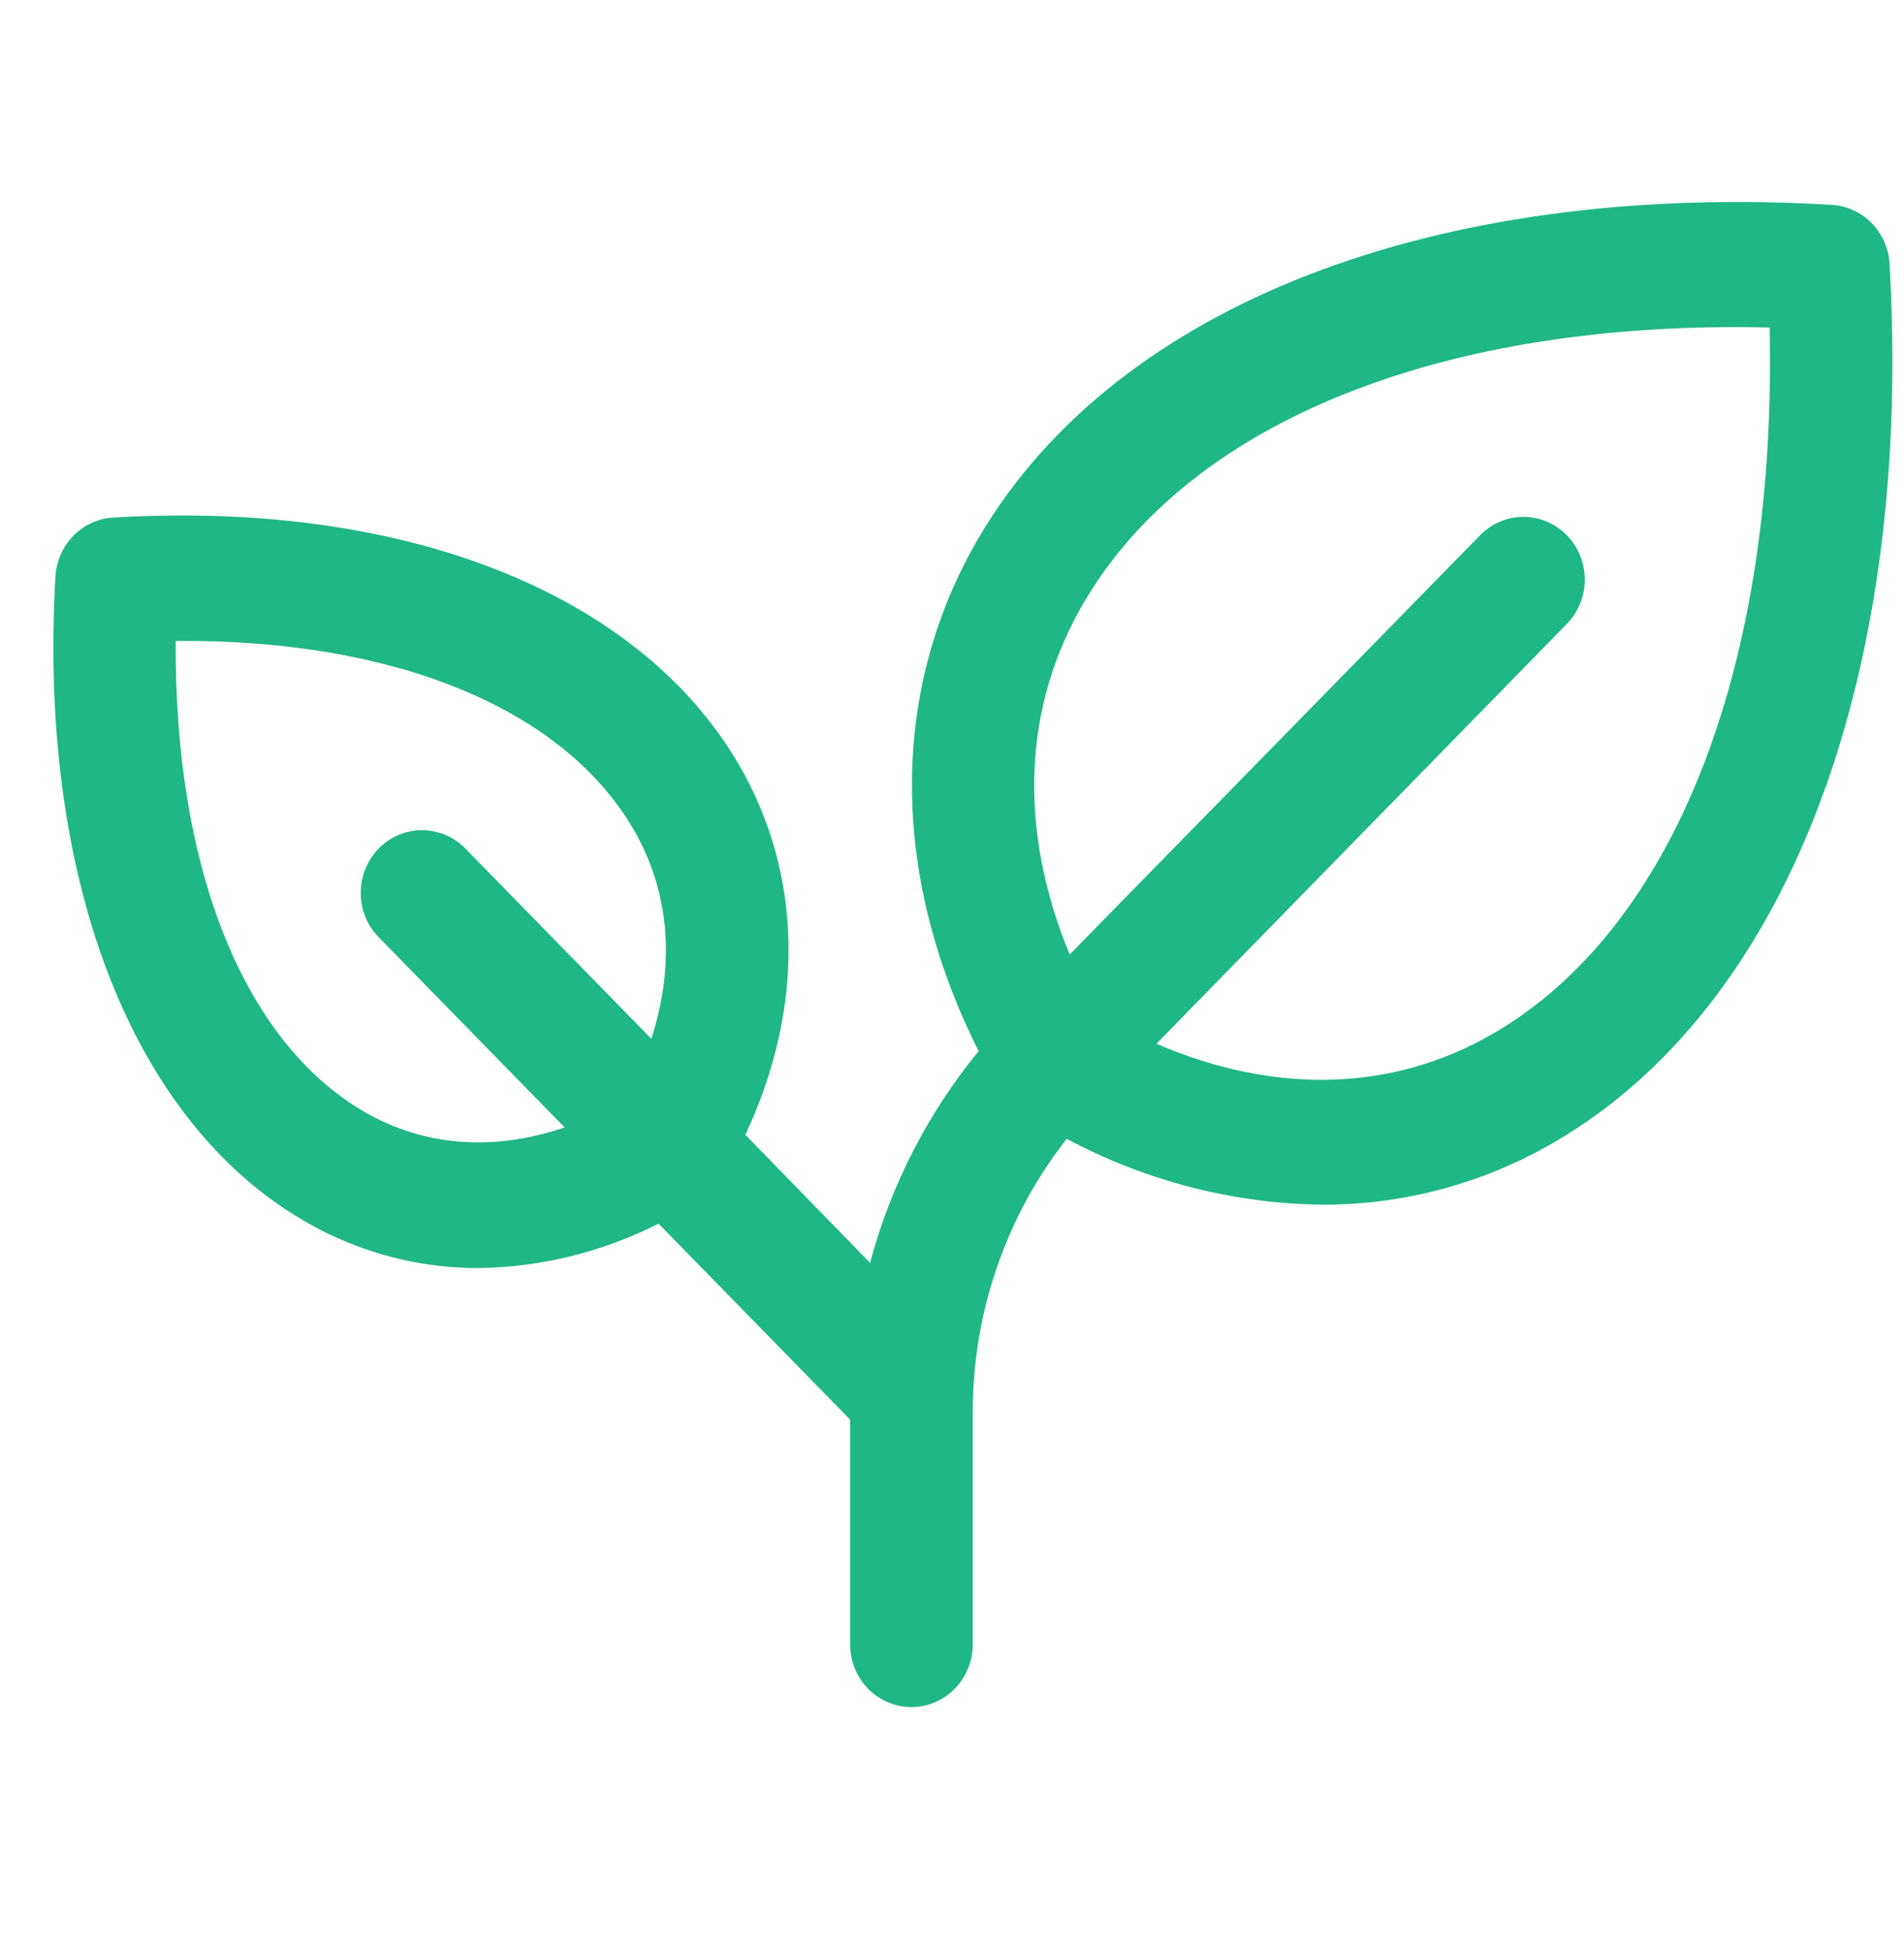 <svg width="41" height="42" viewBox="0 0 41 42" fill="none" xmlns="http://www.w3.org/2000/svg">
<g clip-path="url(#clip0_1973_7852)">
<path d="M40.689 5.679C40.67 5.349 40.533 5.037 40.304 4.804C40.075 4.57 39.771 4.43 39.448 4.41C30.906 3.904 24.047 6.56 21.1 11.535C19.153 14.824 19.156 18.819 21.074 22.629C19.982 23.958 19.184 25.512 18.735 27.186L16.05 24.43C17.341 21.674 17.291 18.802 15.885 16.416C13.707 12.739 8.678 10.768 2.435 11.142C2.112 11.161 1.808 11.301 1.579 11.535C1.35 11.769 1.213 12.081 1.194 12.411C0.826 18.795 2.756 23.937 6.352 26.165C7.538 26.906 8.902 27.299 10.292 27.299C11.642 27.282 12.971 26.955 14.18 26.342L18.306 30.561V35.399C18.306 35.757 18.445 36.101 18.693 36.354C18.94 36.607 19.276 36.749 19.626 36.749C19.976 36.749 20.312 36.607 20.56 36.354C20.807 36.101 20.947 35.757 20.947 35.399V30.422C20.941 28.275 21.655 26.19 22.971 24.516C24.669 25.424 26.553 25.909 28.468 25.934C30.321 25.94 32.139 25.422 33.721 24.438C38.586 21.428 41.19 14.414 40.689 5.679ZM7.713 23.856C5.181 22.288 3.749 18.578 3.784 13.798C8.457 13.758 12.086 15.228 13.619 17.816C14.42 19.166 14.55 20.741 14.025 22.363L9.997 18.243C9.747 18.001 9.415 17.868 9.071 17.872C8.726 17.877 8.398 18.018 8.154 18.267C7.911 18.516 7.772 18.853 7.768 19.205C7.763 19.557 7.893 19.897 8.131 20.152L12.159 24.271C10.573 24.808 9.035 24.675 7.713 23.856ZM32.353 22.131C30.142 23.5 27.543 23.605 24.902 22.469L33.763 13.407C34 13.152 34.13 12.812 34.126 12.46C34.121 12.108 33.982 11.771 33.739 11.522C33.495 11.273 33.166 11.132 32.822 11.127C32.478 11.123 32.146 11.256 31.896 11.498L23.034 20.549C21.919 17.849 22.019 15.189 23.364 12.929C25.665 9.048 31.12 6.884 38.106 7.051C38.264 14.193 36.152 19.779 32.353 22.131Z" fill="#1EB785"/>
</g>
<defs>
<clipPath id="clip0_1973_7852">
<rect width="40.5" height="40.5" fill="white" transform="translate(0.25 0.749)"/>
</clipPath>
</defs>
</svg>
